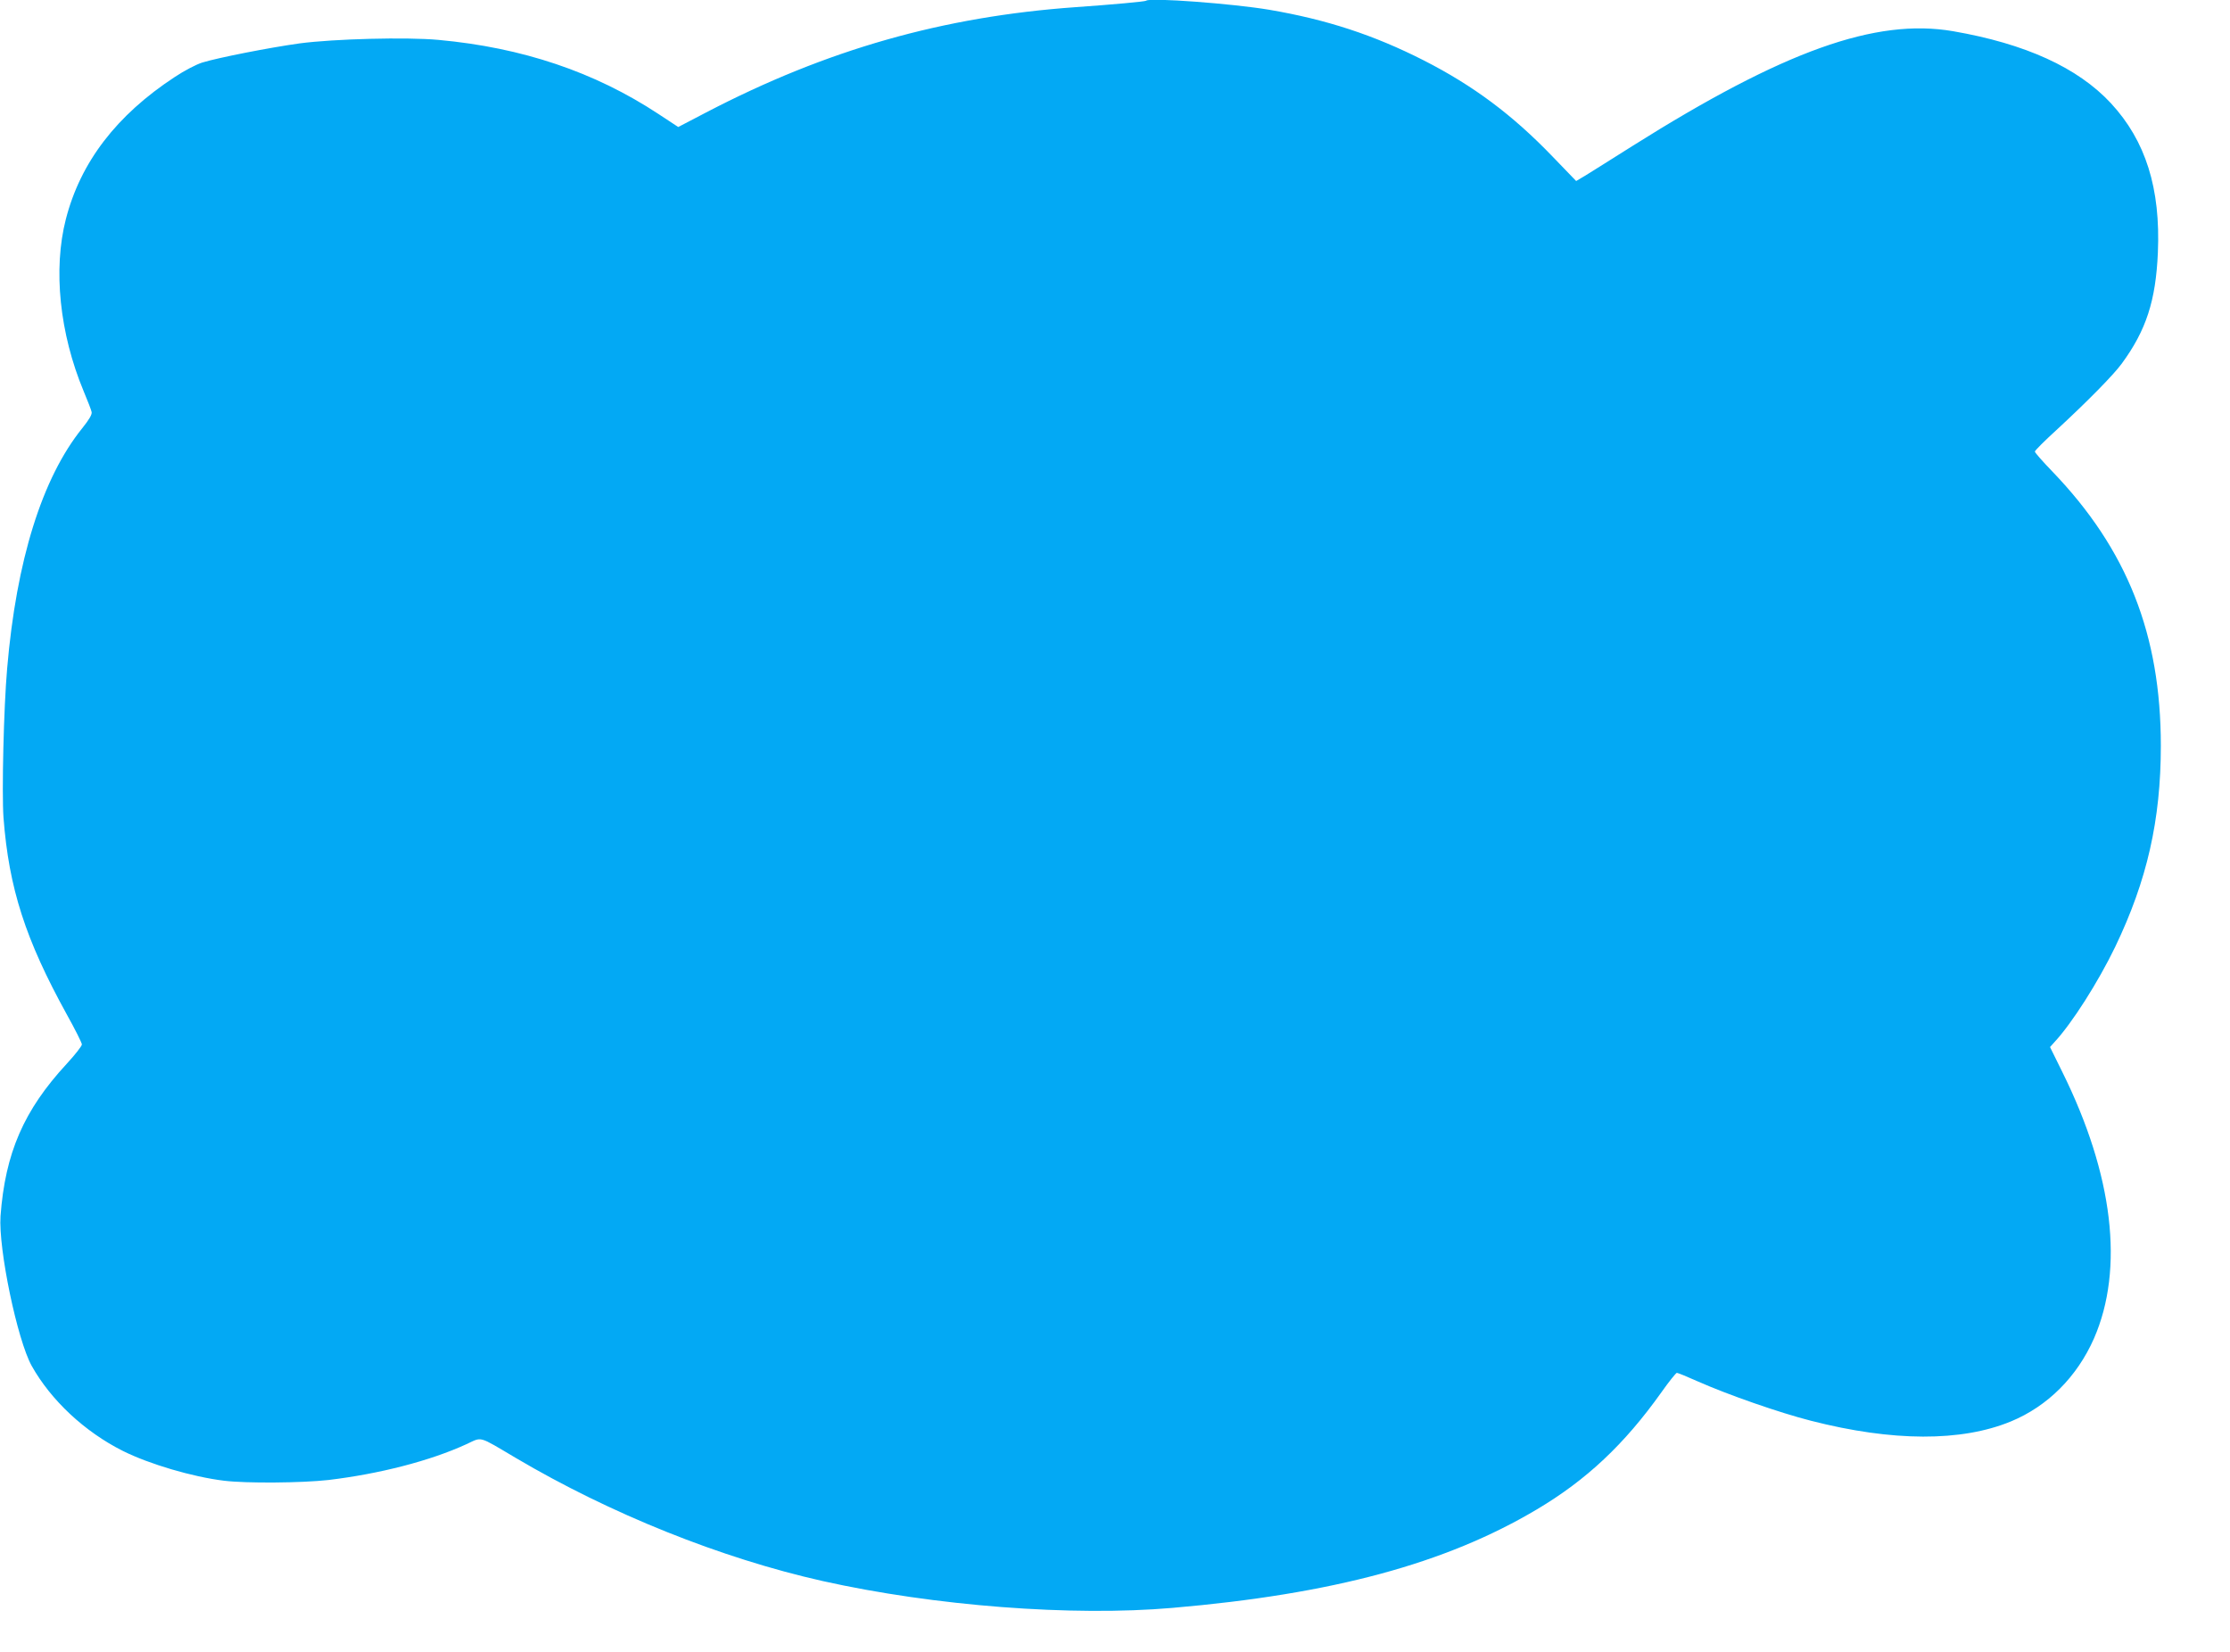 <?xml version="1.0" standalone="no"?>
<!DOCTYPE svg PUBLIC "-//W3C//DTD SVG 20010904//EN"
 "http://www.w3.org/TR/2001/REC-SVG-20010904/DTD/svg10.dtd">
<svg version="1.0" xmlns="http://www.w3.org/2000/svg"
 width="1280pt" height="948pt" viewBox="0 0 1280 948"
 preserveAspectRatio="xMidYMid meet">
<g transform="translate(0,948) scale(0.1,-0.1)"
fill="#03a9f4" stroke="none">
<path d="M6579 9476 c-4 -5 -192 -22 -404 -37 -763 -54 -1430 -244 -2121 -604
l-161 -84 -114 75 c-366 241 -781 381 -1262 425 -184 17 -600 6 -797 -20 -173
-24 -468 -82 -559 -110 -33 -10 -104 -47 -158 -83 -334 -219 -541 -489 -625
-816 -74 -288 -36 -656 102 -987 23 -55 44 -109 46 -120 3 -14 -14 -43 -54
-93 -230 -285 -378 -758 -431 -1379 -20 -227 -31 -713 -21 -855 31 -407 126
-700 363 -1130 48 -86 87 -164 87 -173 0 -9 -39 -59 -87 -111 -247 -267 -353
-513 -380 -874 -13 -187 96 -711 179 -860 111 -198 304 -378 523 -488 152 -76
400 -149 580 -171 130 -16 448 -13 600 4 293 35 584 110 791 205 94 43 64 52
284 -78 543 -321 1179 -576 1762 -707 641 -143 1432 -204 2008 -154 919 79
1568 254 2091 565 285 169 503 374 715 672 43 61 84 112 89 112 6 0 60 -22
120 -49 174 -77 469 -180 650 -226 468 -120 863 -121 1147 -4 211 87 380 256
477 476 175 400 111 940 -182 1531 l-70 142 25 28 c100 107 252 346 349 547
183 381 262 728 262 1155 0 638 -193 1127 -623 1574 -55 57 -100 108 -100 114
0 6 55 61 123 123 182 168 328 317 375 381 141 192 196 362 208 638 16 369
-70 642 -270 858 -190 204 -490 341 -906 413 -444 76 -971 -112 -1840 -659
-118 -75 -239 -150 -269 -169 l-54 -32 -136 141 c-230 239 -454 406 -738 551
-287 146 -559 235 -888 291 -208 35 -687 71 -706 52z"/>
</g>
</svg>

